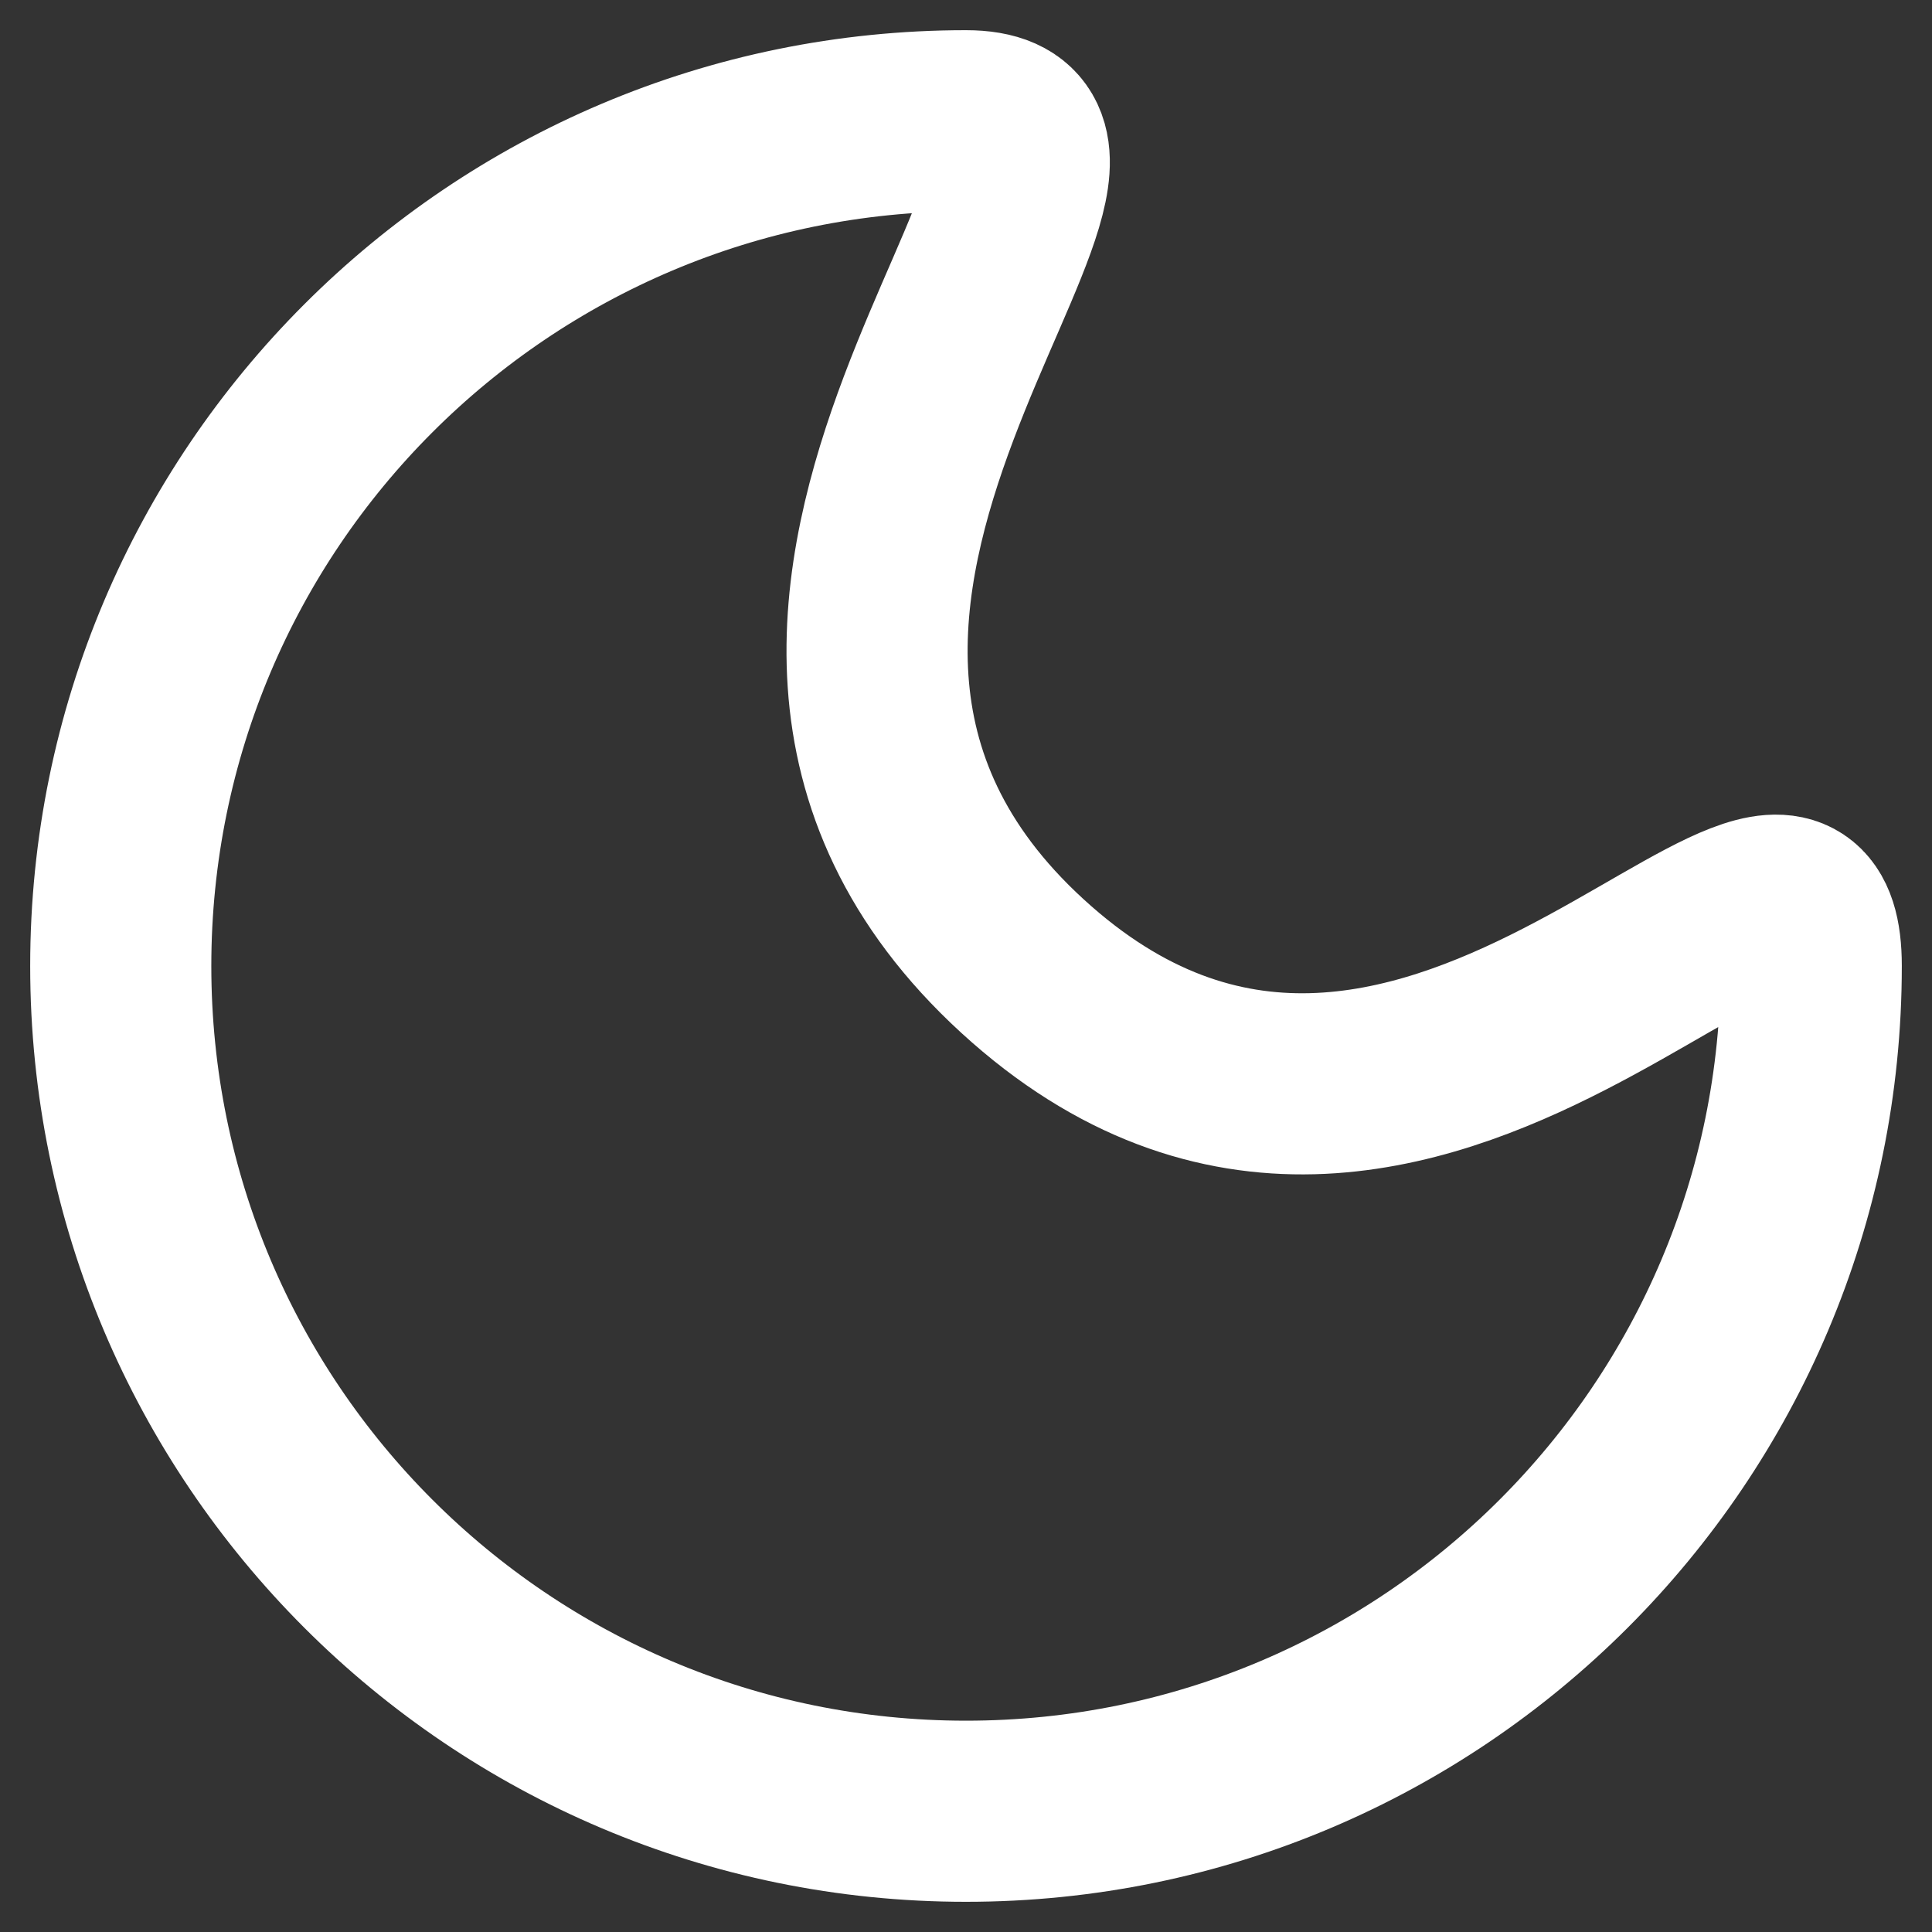 <svg fill="none" height="16" viewBox="0 0 16 16" width="16" xmlns="http://www.w3.org/2000/svg"><rect x="0" y="0" width="16" height="16" fill="#333333" stroke="none"/><path d="m15 8c0 3.866-3.134 7-7 7-3.866 0-7-3.134-7-7 0-3.866 3.134-7 7-7 1.822 0-2.8 4.008.467 7 3.267 2.992 6.533-2.044 6.533 0z" stroke="#fff" stroke-width="1.5"/></svg>